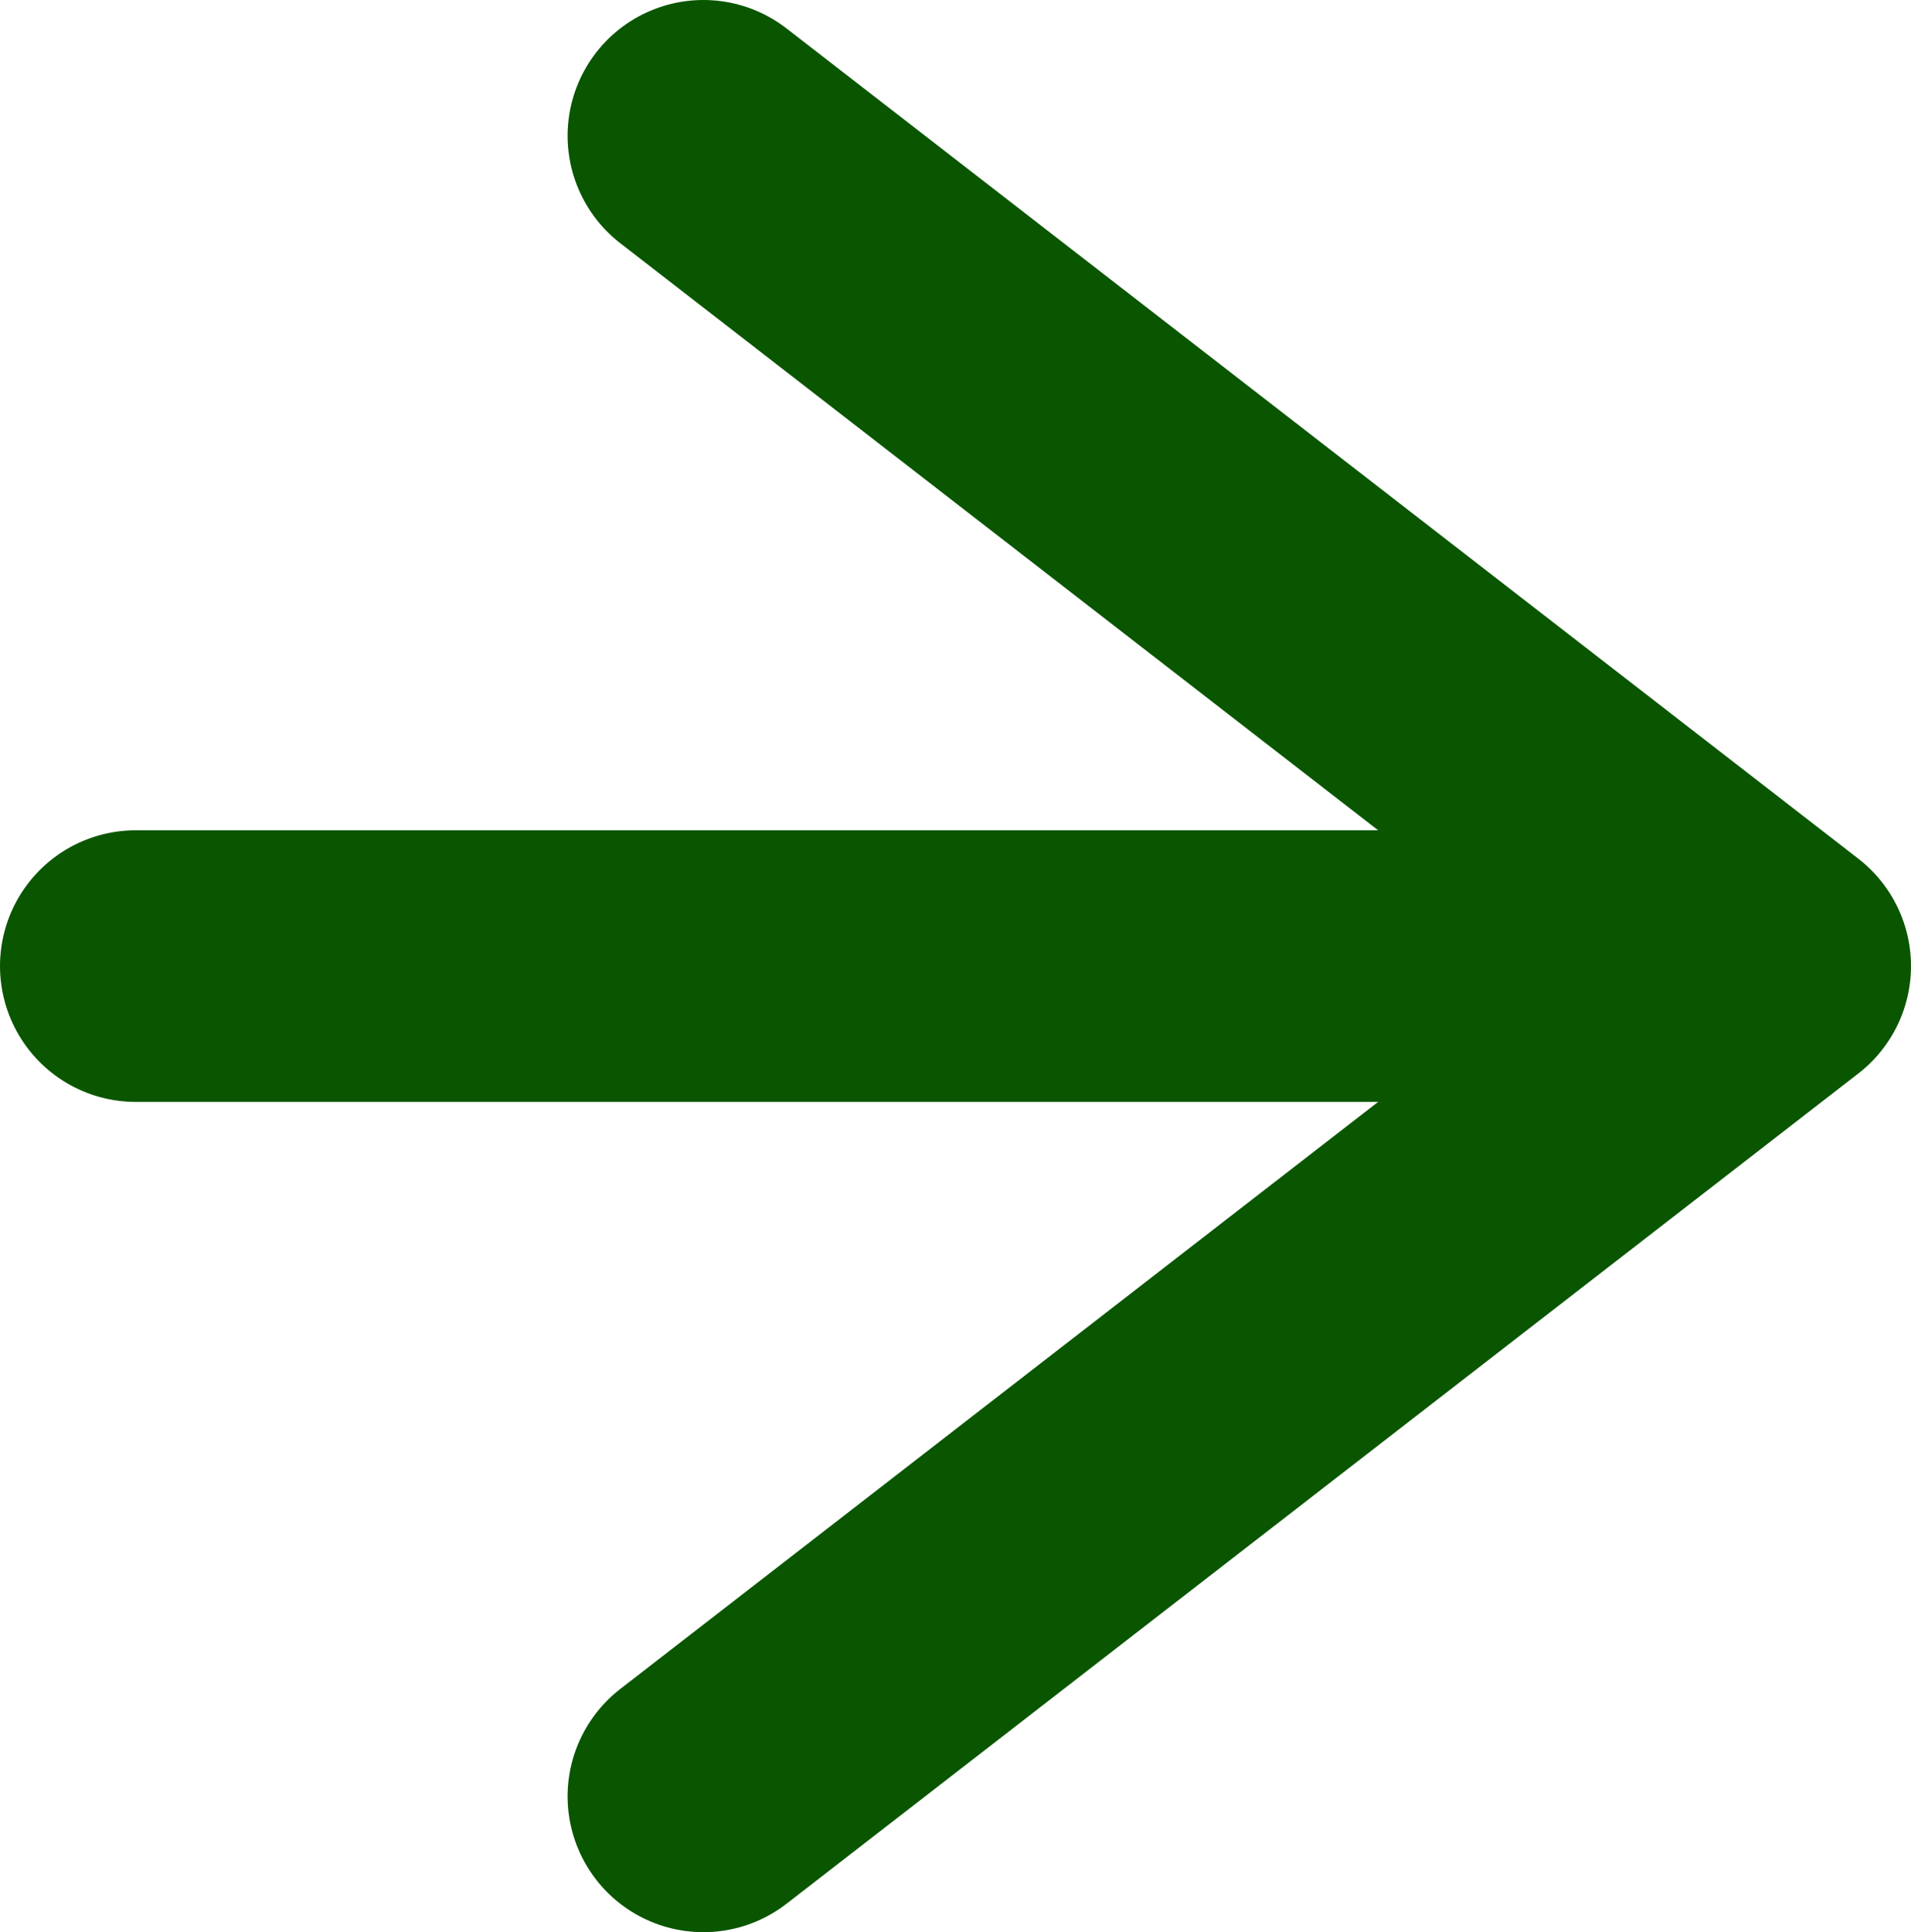 <?xml version="1.0" encoding="UTF-8"?>
<svg id="_レイヤー_1" data-name="レイヤー 1" xmlns="http://www.w3.org/2000/svg" viewBox="0 0 21.11 21.34">
  <defs>
    <style>
      .cls-1 {
        fill: none;
        stroke: #0a5600;
        stroke-linecap: round;
        stroke-linejoin: round;
        stroke-width: 3px;
      }
    </style>
  </defs>
  <polyline class="cls-1" points="7.77 19.84 19.61 10.67 19.61 10.67 7.77 1.5"/>
  <line class="cls-1" x1="1.5" y1="10.67" x2="16.9" y2="10.67"/>
</svg>